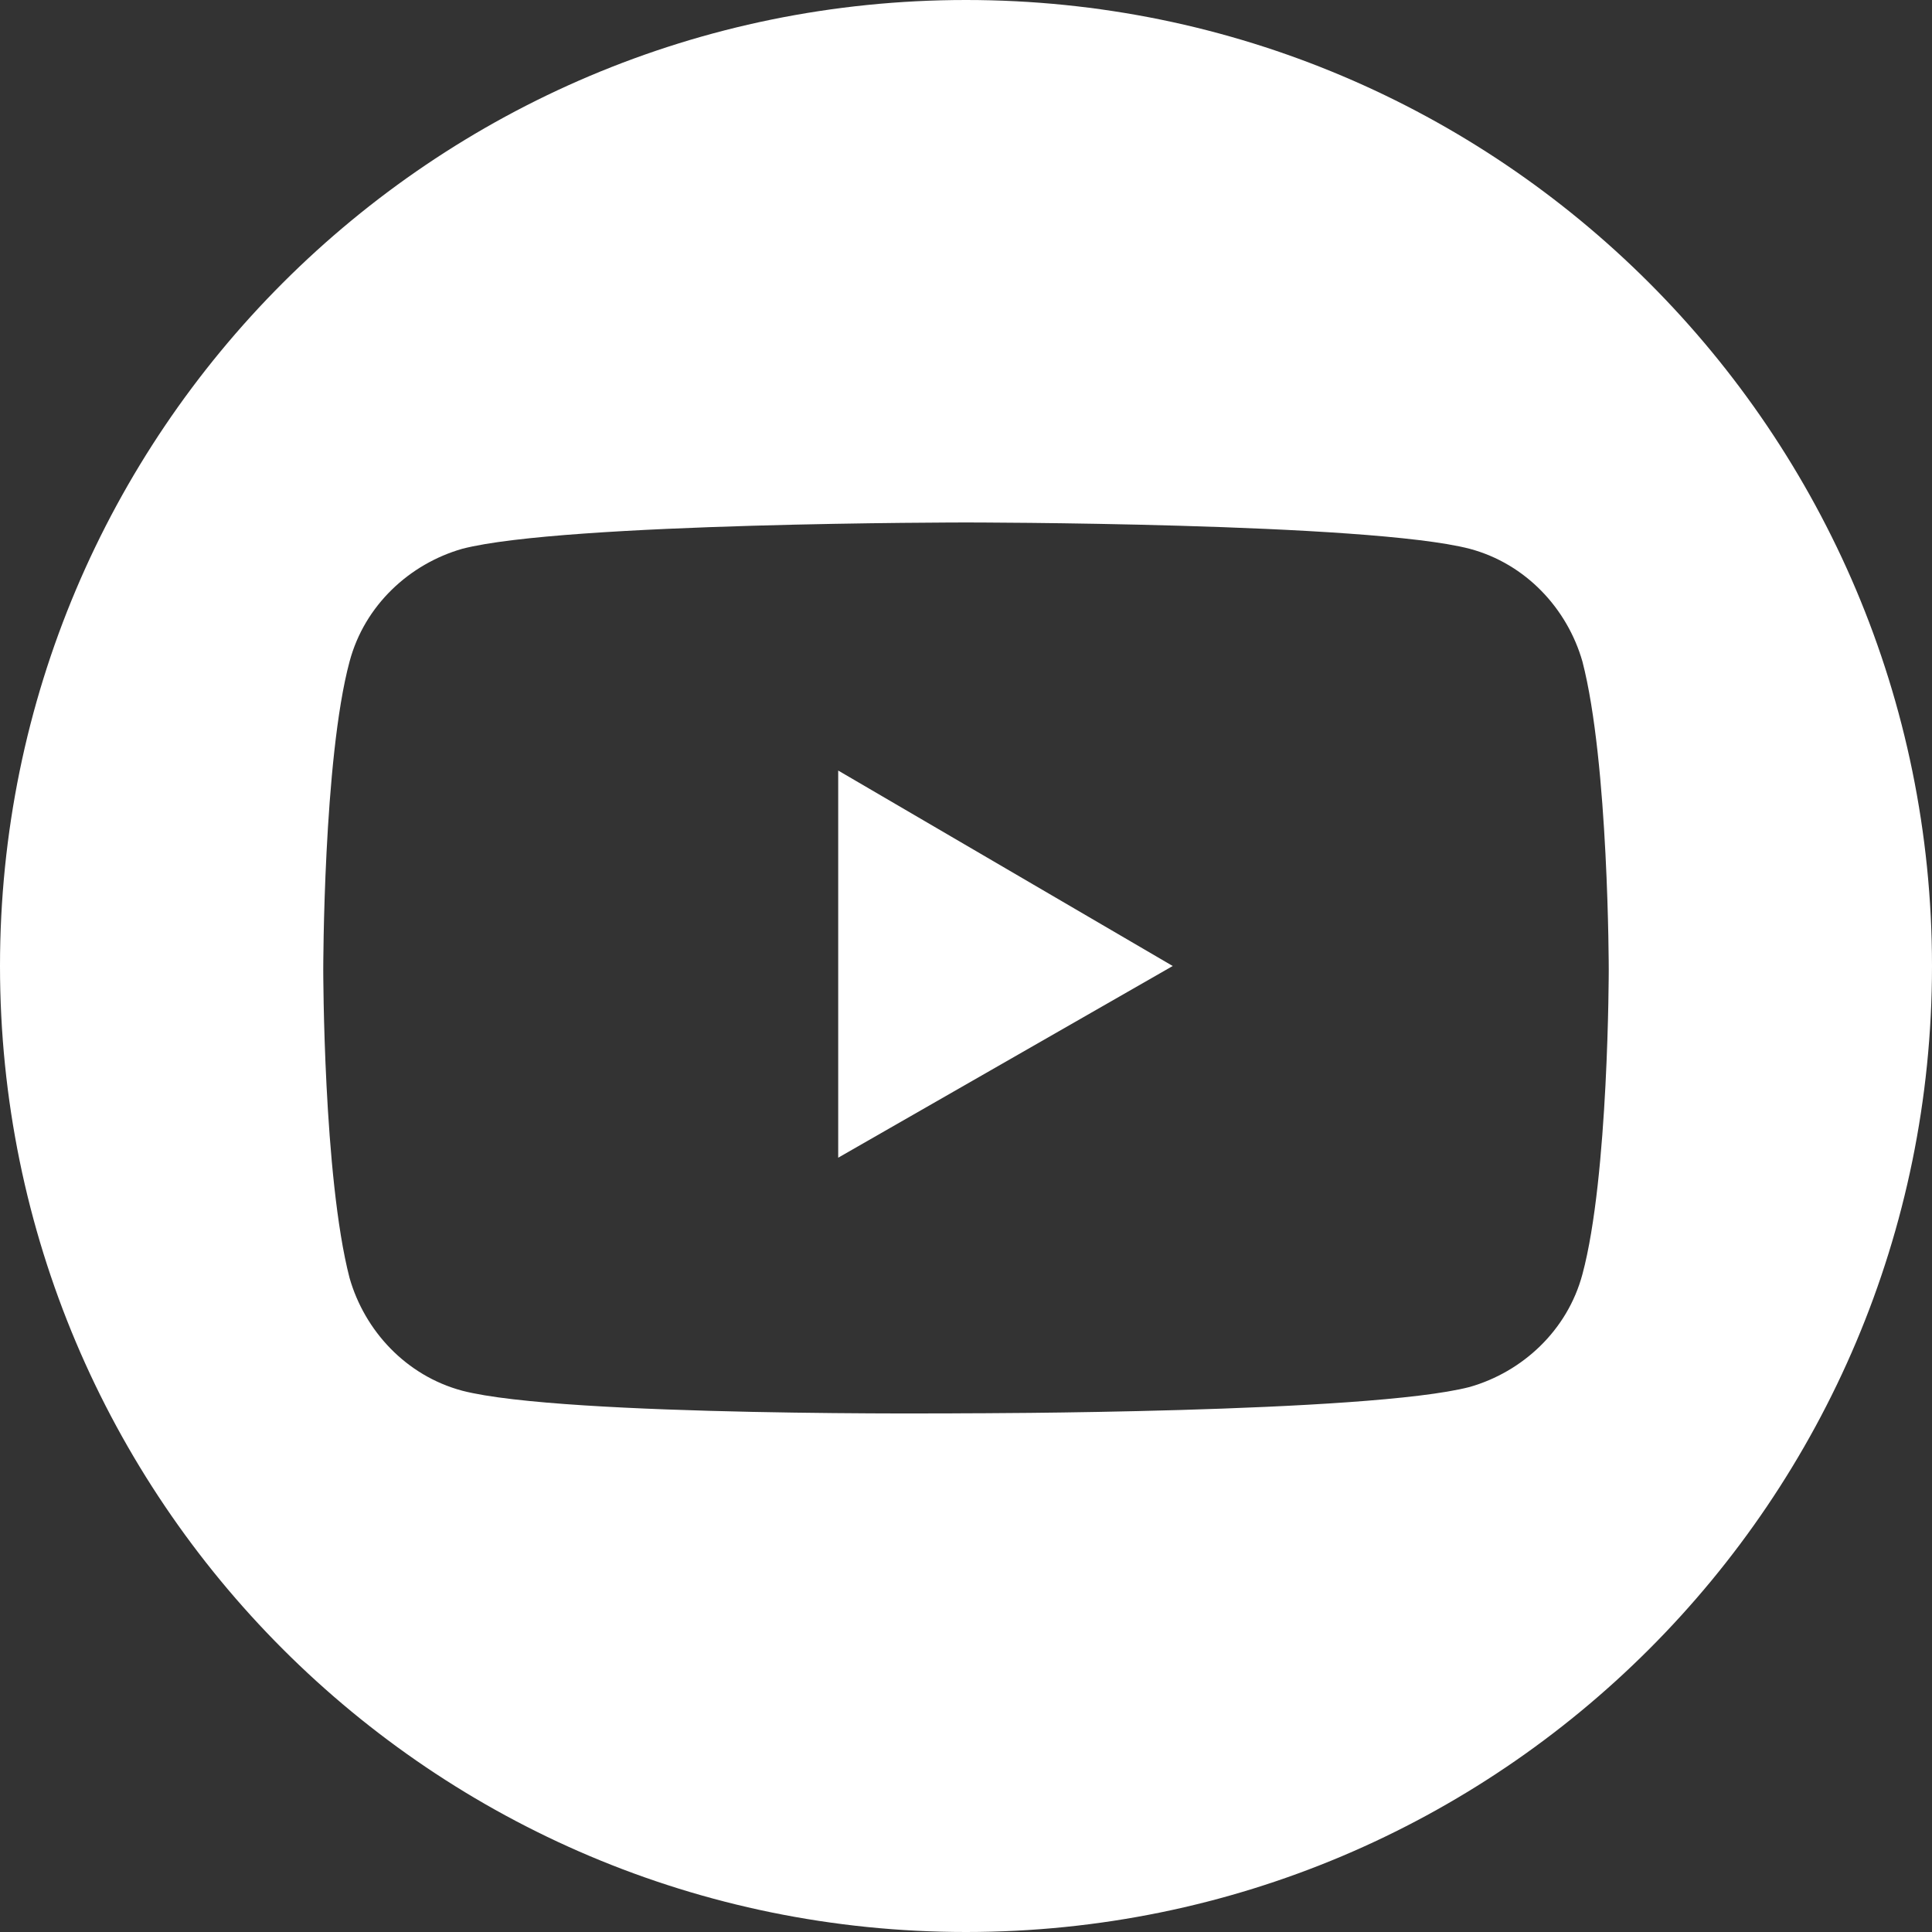 <?xml version="1.0" encoding="utf-8"?>
<!-- Generator: Adobe Illustrator 23.0.2, SVG Export Plug-In . SVG Version: 6.00 Build 0)  -->
<svg version="1.1" id="Layer_1" xmlns="http://www.w3.org/2000/svg" xmlns:xlink="http://www.w3.org/1999/xlink" x="0px" y="0px"
	 viewBox="0 0 51.4 51.4" style="enable-background:new 0 0 51.4 51.4;" xml:space="preserve">
<rect x="0" y="0" width="51.4" height="51.4" fill="#333333" stroke="none"/>
<style type="text/css">
	.st0{fill:#FFFFFF;}
</style>
<g>
	<polygon class="st0" points="22.3,30.8 31.2,25.7 22.3,20.5 	"/>
	<path class="st0" d="M25.7,0C11.5,0,0,11.5,0,25.7c0,14.2,11.5,25.7,25.7,25.7c14.2,0,25.7-11.5,25.7-25.7C51.4,11.5,39.9,0,25.7,0
		z M42.1,33.9c-0.4,1.5-1.6,2.6-3,3c-2.7,0.7-13.4,0.7-13.4,0.7S15,37.7,12.3,37c-1.5-0.4-2.6-1.6-3-3c-0.7-2.7-0.7-8.2-0.7-8.2
		s0-5.6,0.7-8.2c0.4-1.5,1.6-2.6,3-3c2.7-0.7,13.4-0.7,13.4-0.7s10.7,0,13.4,0.7c1.5,0.4,2.6,1.6,3,3c0.7,2.7,0.7,8.2,0.7,8.2
		S42.8,31.3,42.1,33.9z"/>
</g>
</svg>
